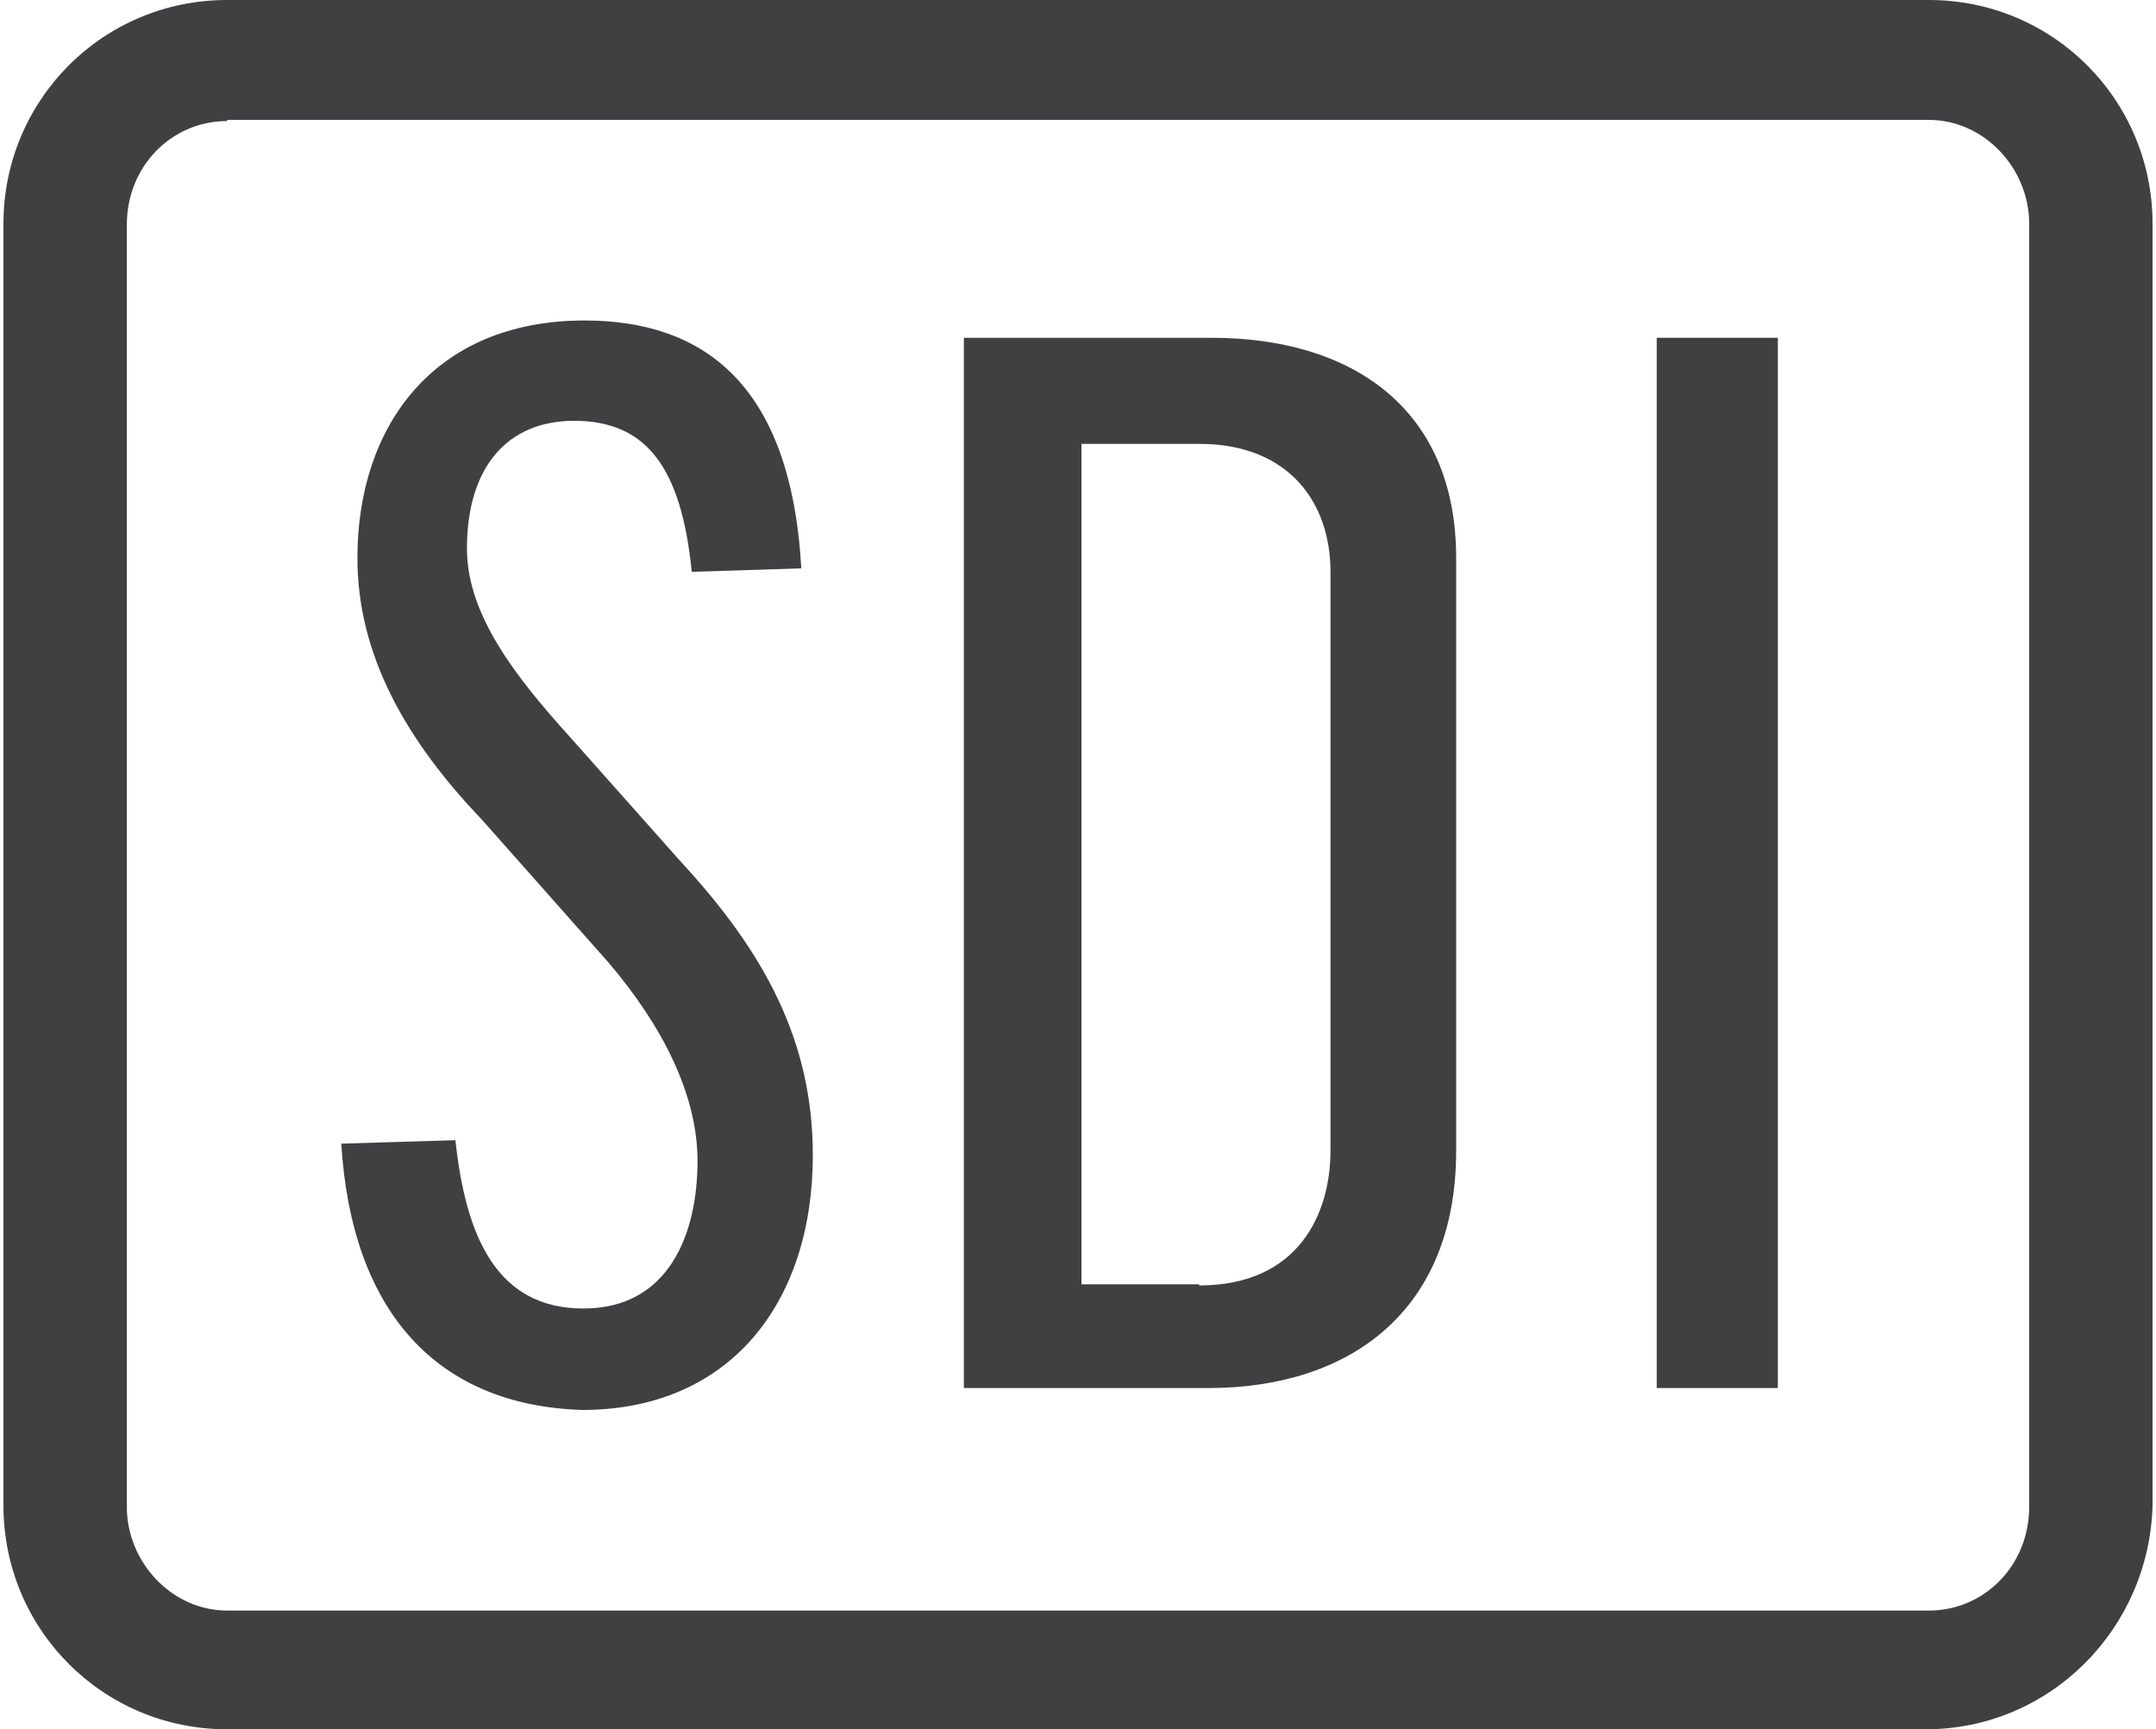 <?xml version="1.0" encoding="UTF-8"?>
<!-- Generator: Adobe Illustrator 28.2.0, SVG Export Plug-In . SVG Version: 6.00 Build 0)  -->
<svg xmlns="http://www.w3.org/2000/svg" xmlns:xlink="http://www.w3.org/1999/xlink" version="1.1" id="Layer_1" x="0px" y="0px" viewBox="0 0 187 150" style="enable-background:new 0 0 187 150;" xml:space="preserve">
<style type="text/css">
	.st0{fill:#404042;}
</style>
<g>
	<path class="st0" d="M29.6,99.2l9.9-0.3c0.9,8.4,3.6,14.6,11.1,14.6s9.9-6.6,9.9-12.8c0-5.7-3-11.7-7.8-17.3L41.8,71.1   C35.2,64.2,31,56.8,31,48.4c0-11.4,6.6-20.6,19.7-20.6c10.2,0,17.9,5.4,18.8,21.5L60,49.6c-0.9-9-3.9-13.1-10.2-13.1   c-5.7,0-9.3,3.9-9.3,11.1c0,5.7,4.2,11.1,9,16.4l9.6,10.8c7.2,7.8,11.4,15.5,11.4,25.4c0,12.8-7.2,22.1-20,22.1   C37.9,121.9,30.5,113.8,29.6,99.2"></path>
	<path class="st0" d="M104,111.5c8.7,0,11.4-6.3,11.4-11.7V49.6c0-6-3.6-11.1-11.4-11.1H93.8v72.9H104z M83.6,29.3h21.5   c12,0,21.2,6,21.2,19.1v51.4c0,14-9.3,20.6-21.5,20.6H83.6C83.6,120.4,83.6,29.3,83.6,29.3z"></path>
	<rect x="143.7" y="29.3" class="st0" width="10.5" height="91.1"></rect>
	<path class="st0" d="M19.7,10.5c-4.8,0-8.7,3.9-8.7,9v111.2c0,4.8,3.9,9,8.7,9h147.6c4.8,0,8.7-3.9,8.7-9V19.4c0-4.8-3.9-9-8.7-9   H19.7z M167,150H19.7c-10.8,0-19.4-8.7-19.4-19.4V19.4C0.3,8.7,8.9,0,19.7,0h147.6c10.8,0,19.4,8.7,19.4,19.4v111.2   C186.4,141.3,177.8,150,167,150"></path>
</g>
</svg>
